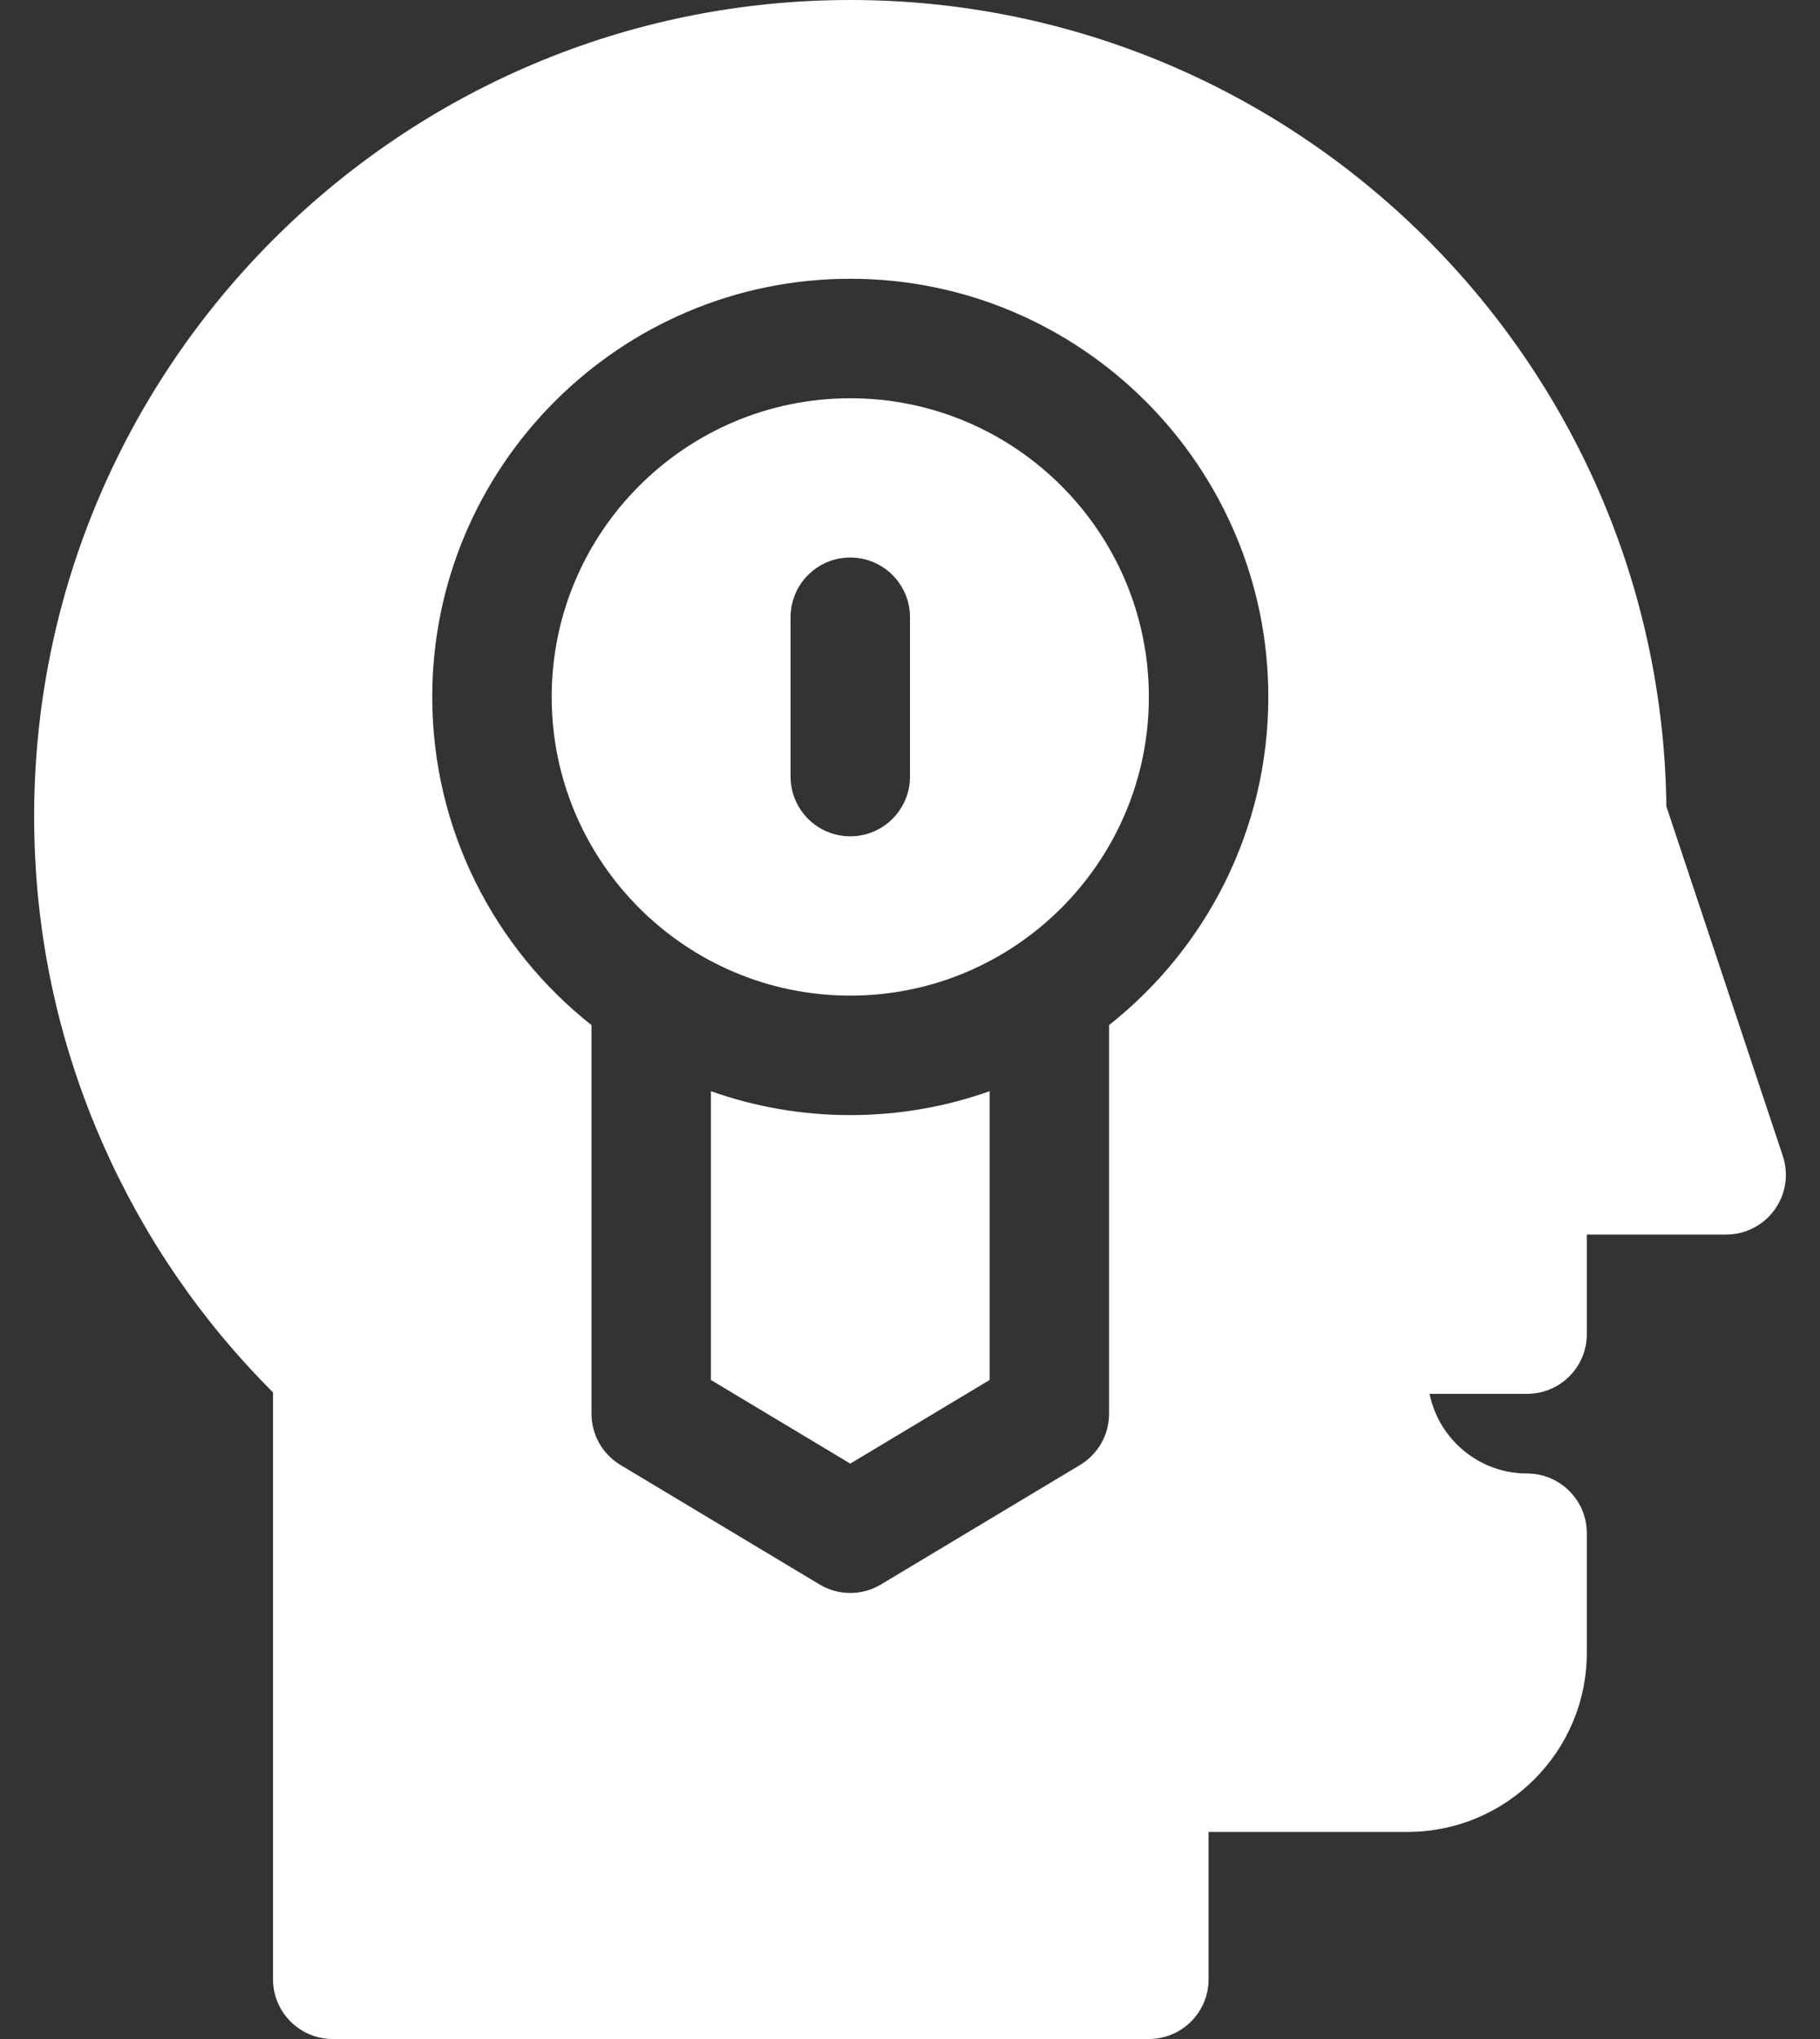 <svg width="50" height="56" viewBox="0 0 50 56" fill="none" xmlns="http://www.w3.org/2000/svg">
<rect x="0" y="0" width="50" height="56" fill="#333333" stroke="none"/>
<path d="M23.359 10.938C18.836 10.938 15.156 14.617 15.156 19.141C15.156 23.664 18.836 27.344 23.359 27.344C27.883 27.344 31.562 23.664 31.562 19.141C31.562 14.617 27.883 10.938 23.359 10.938ZM25 21.328C25 22.234 24.265 22.969 23.359 22.969C22.453 22.969 21.719 22.234 21.719 21.328V16.953C21.719 16.047 22.453 15.312 23.359 15.312C24.265 15.312 25 16.047 25 16.953V21.328Z" fill="white"/>
<path d="M48.978 31.747L45.78 22.151C45.634 9.912 35.632 0 23.359 0C10.996 0 0.938 10.059 0.938 22.422C0.938 25.567 1.58 28.611 2.848 31.468C3.972 34.001 5.535 36.277 7.5 38.243V54.359C7.5 55.265 8.235 56 9.141 56H31.562C32.469 56 33.203 55.265 33.203 54.359V50.312H38.672C41.386 50.312 43.594 48.105 43.594 45.391V42.109C43.594 41.203 42.859 40.469 41.953 40.469C40.633 40.469 39.528 39.528 39.274 38.281H41.953C42.859 38.281 43.594 37.547 43.594 36.641V33.906H47.422C47.949 33.906 48.444 33.653 48.753 33.225C49.061 32.797 49.145 32.247 48.978 31.747ZM30.469 28.154V38.828C30.469 39.404 30.166 39.938 29.672 40.235L24.203 43.516C23.684 43.828 23.035 43.828 22.515 43.516L17.047 40.235C16.552 39.938 16.25 39.404 16.25 38.828V28.154C13.587 26.049 11.875 22.791 11.875 19.141C11.875 12.808 17.027 7.656 23.359 7.656C29.692 7.656 34.844 12.808 34.844 19.141C34.844 22.791 33.132 26.049 30.469 28.154Z" fill="white"/>
<path d="M19.531 29.969V37.9L23.359 40.197L27.188 37.9V29.969C25.989 30.394 24.701 30.626 23.359 30.626C22.018 30.626 20.729 30.394 19.531 29.969Z" fill="white"/>
</svg>
